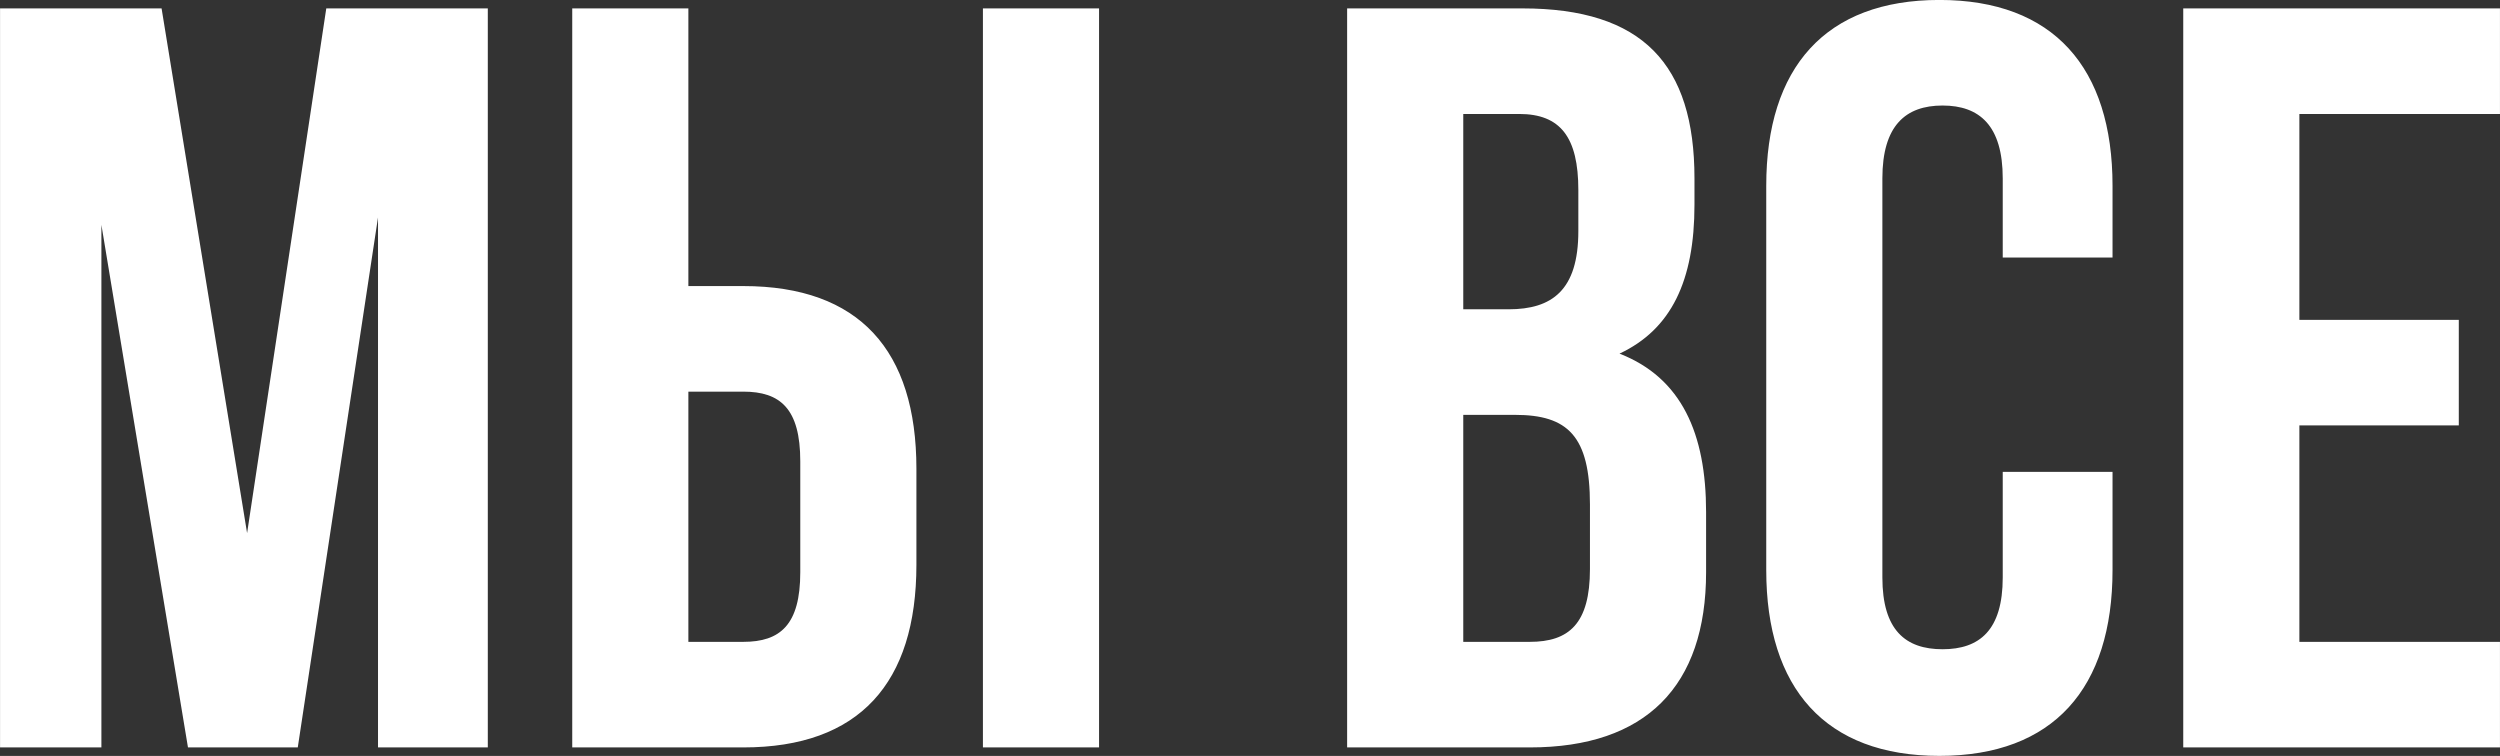 <?xml version="1.0" encoding="UTF-8"?> <svg xmlns="http://www.w3.org/2000/svg" xmlns:xlink="http://www.w3.org/1999/xlink" preserveAspectRatio="xMidYMid" width="574.844" height="173.812" viewBox="0 0 574.844 173.812"><rect x="0" y="0" width="574.844" height="173.812" fill="#333333" stroke="none"/> <defs> <style> .cls-1 { fill: #fff; fill-rule: evenodd; } </style> </defs> <path d="M574.837,147.586 L574.837,171.861 L502.010,171.861 L502.010,1.931 L574.837,1.931 L574.837,26.207 L528.713,26.207 L528.713,73.545 L565.369,73.545 L565.369,97.820 L528.713,97.820 L528.713,147.586 L574.837,147.586 ZM445.938,173.804 C419.720,173.804 406.126,158.267 406.126,131.078 L406.126,42.715 C406.126,15.526 419.720,-0.011 445.938,-0.011 C472.156,-0.011 485.750,15.526 485.750,42.715 L485.750,59.222 L460.504,59.222 L460.504,41.015 C460.504,28.877 455.163,24.265 446.667,24.265 C438.170,24.265 432.829,28.877 432.829,41.015 L432.829,132.778 C432.829,144.915 438.170,149.285 446.667,149.285 C455.163,149.285 460.504,144.915 460.504,132.778 L460.504,108.502 L485.750,108.502 L485.750,131.078 C485.750,158.267 472.156,173.804 445.938,173.804 ZM351.753,171.861 L309.756,171.861 L309.756,1.931 L350.054,1.931 C377.728,1.931 389.623,14.797 389.623,41.015 L389.623,47.084 C389.623,64.563 384.283,75.730 372.388,81.313 C386.710,86.896 392.294,99.763 392.294,117.727 L392.294,131.564 C392.294,157.782 378.457,171.861 351.753,171.861 ZM362.920,43.686 C362.920,31.548 358.793,26.207 349.326,26.207 L336.459,26.207 L336.459,71.117 L346.898,71.117 C356.851,71.117 362.920,66.748 362.920,53.153 L362.920,43.686 ZM365.590,116.027 C365.590,100.248 360.492,95.393 348.355,95.393 L336.459,95.393 L336.459,147.586 L351.753,147.586 C360.735,147.586 365.590,143.459 365.590,130.835 L365.590,116.027 ZM226.011,1.931 L252.714,1.931 L252.714,171.861 L226.011,171.861 L226.011,1.931 ZM170.905,171.861 L131.579,171.861 L131.579,1.931 L158.282,1.931 L158.282,65.777 L170.905,65.777 C197.609,65.777 210.717,80.585 210.717,107.774 L210.717,129.864 C210.717,157.053 197.609,171.861 170.905,171.861 ZM184.014,106.074 C184.014,93.936 179.402,90.052 170.905,90.052 L158.282,90.052 L158.282,147.586 L170.905,147.586 C179.402,147.586 184.014,143.702 184.014,131.564 L184.014,106.074 ZM86.918,49.997 L68.468,171.861 L43.222,171.861 L23.316,51.697 L23.316,171.861 L0.011,171.861 L0.011,1.931 L37.153,1.931 L56.816,122.582 L75.023,1.931 L112.165,1.931 L112.165,171.861 L86.918,171.861 L86.918,49.997 Z" class="cls-1"></path> </svg> 